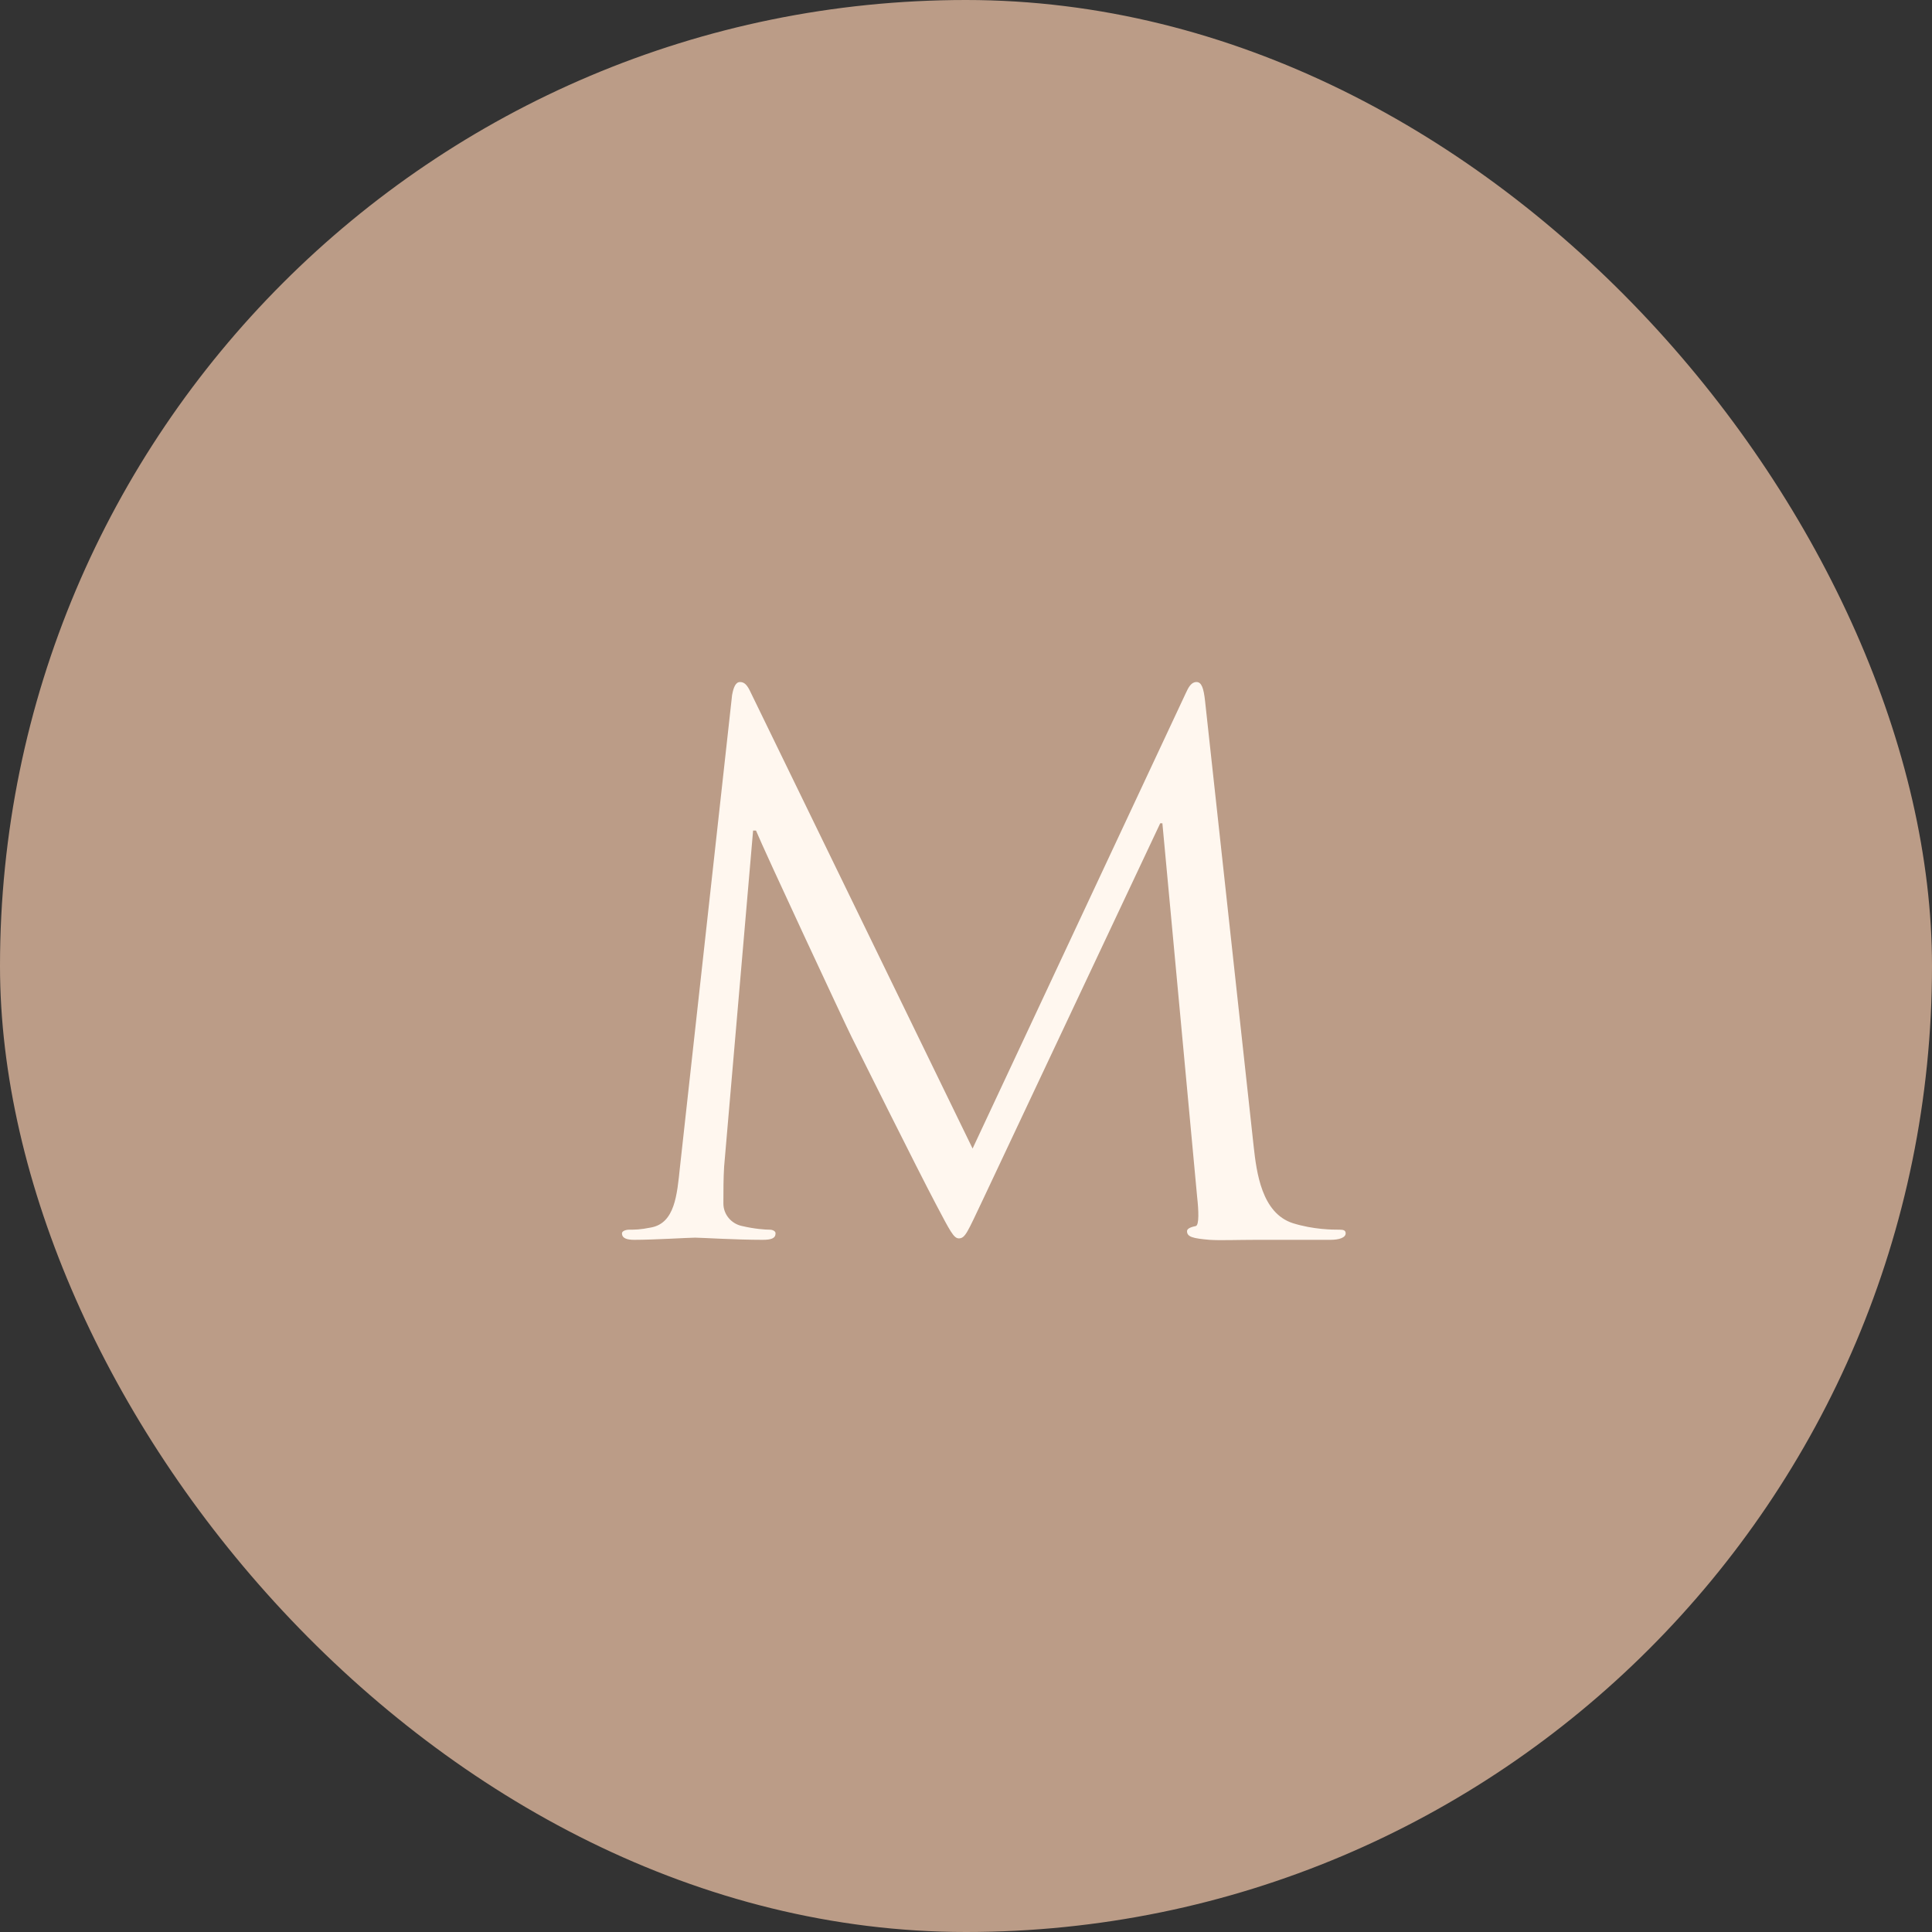 <?xml version="1.0" encoding="UTF-8"?> <svg xmlns="http://www.w3.org/2000/svg" width="5334" height="5334" viewBox="0 0 5334 5334" fill="none"><rect x="0" y="0" width="5334" height="5334" fill="#333333" stroke="none"/><rect width="5334" height="5334" rx="2667" fill="#BB9C87"></rect><path d="M3327.2 1937L3461.2 3165C3469.2 3237 3483.2 3349 3569.2 3377C3627.2 3395 3679.2 3395 3699.2 3395C3709.2 3395 3715.2 3397 3715.2 3405C3715.2 3417 3697.2 3423 3673.2 3423C3645.2 3423 3553.2 3423 3469.2 3423C3417.2 3423 3367.2 3425 3339.2 3423C3293.2 3419 3277.2 3415 3277.2 3399C3277.2 3391 3291.2 3387 3301.2 3385C3311.2 3383 3309.2 3341 3305.2 3305L3209.2 2273H3203.2L2713.2 3313C2671.2 3401 2665.2 3419 2647.2 3419C2633.2 3419 2623.2 3399 2585.2 3327C2533.2 3229 2361.2 2883 2351.2 2863C2333.2 2827 2109.2 2347 2087.2 2293H2079.2L1999.2 3221C1997.2 3253 1997.2 3289 1997.2 3323C1997.2 3353 2019.2 3379 2049.2 3385C2083.2 3393 2113.2 3395 2125.2 3395C2133.2 3395 2141.2 3399 2141.2 3405C2141.2 3419 2129.2 3423 2105.2 3423C2031.2 3423 1935.2 3417 1919.2 3417C1901.2 3417 1805.2 3423 1751.2 3423C1731.2 3423 1717.2 3419 1717.2 3405C1717.2 3399 1727.2 3395 1737.2 3395C1753.2 3395 1767.2 3395 1797.2 3389C1863.2 3377 1869.2 3299 1877.2 3223L2021.2 1919C2025.2 1897 2031.2 1883 2043.2 1883C2055.2 1883 2063.2 1891 2073.2 1913L2685.2 3171L3273.2 1915C3281.2 1897 3289.2 1883 3303.2 1883C3317.2 1883 3323.2 1899 3327.2 1937Z" fill="#FFF7EF"></path></svg> 